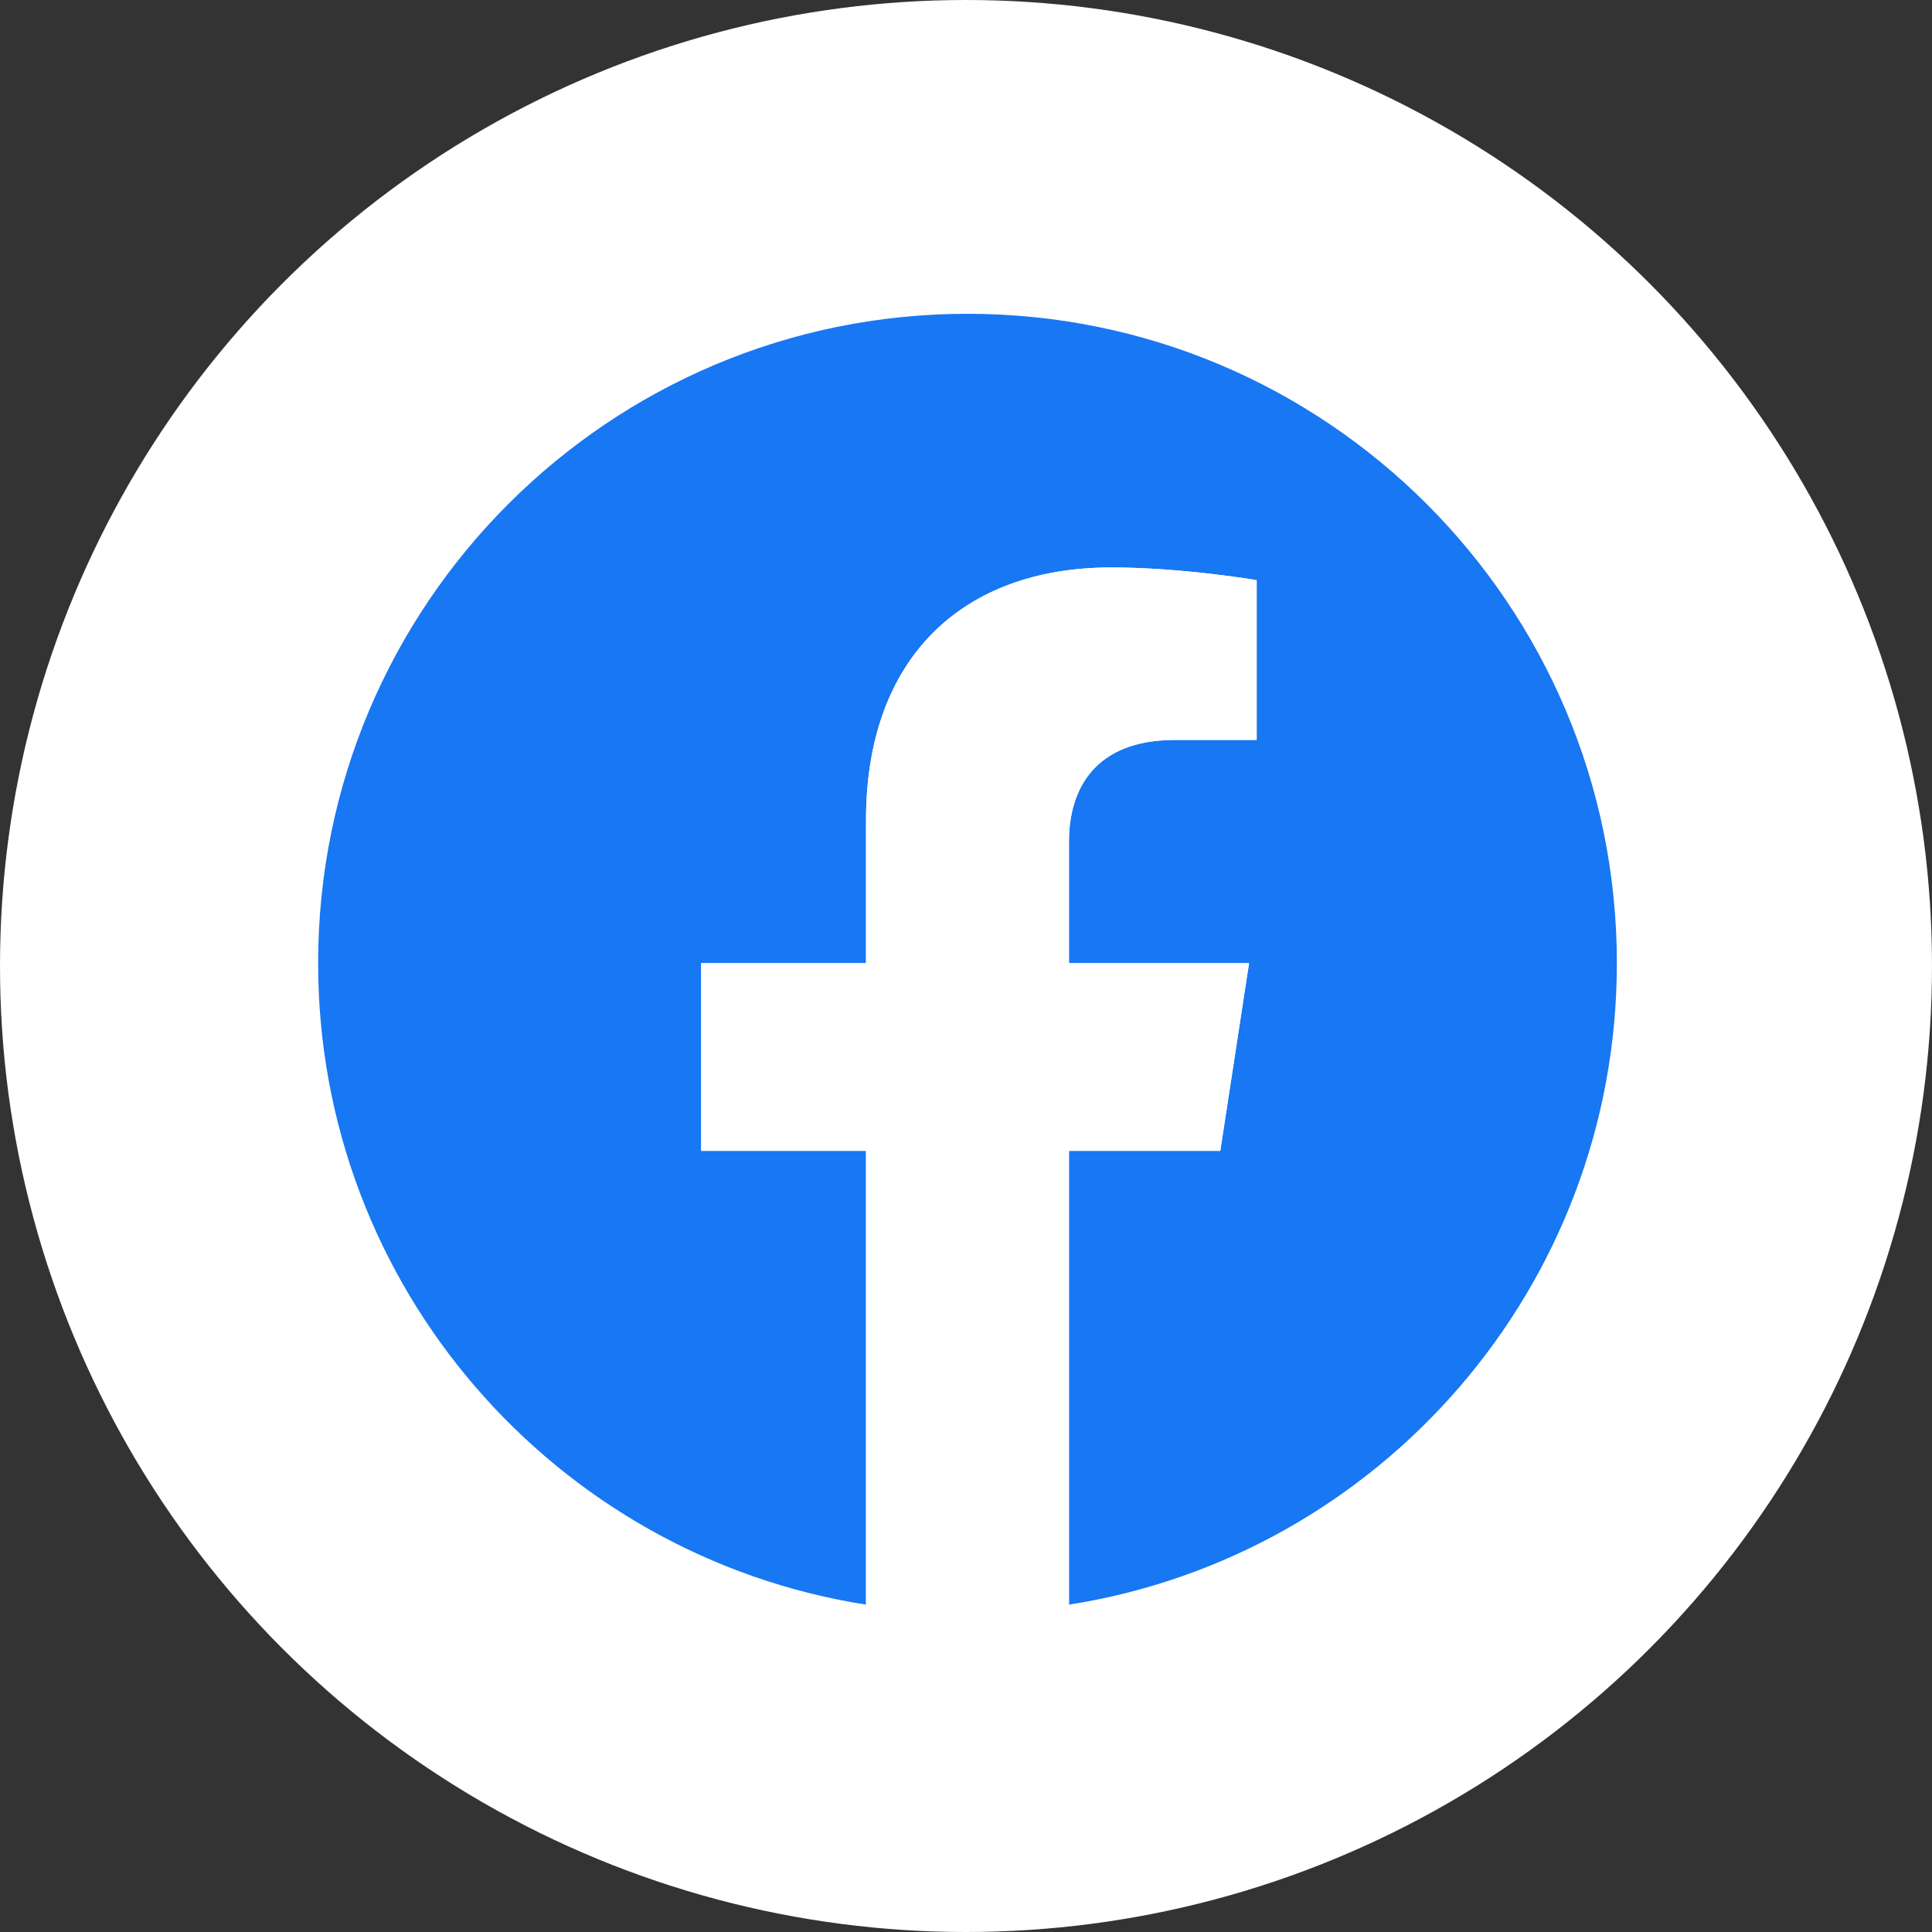<?xml version="1.0" encoding="UTF-8"?><svg xmlns="http://www.w3.org/2000/svg" viewBox="0 0 221.652 221.652"><rect x="0" y="0" width="221.652" height="221.652" fill="#333333" stroke="none"/><defs><style>.facebook_cls_1{fill:#fff;}.facebook_cls_2{fill:#1877f2;}</style></defs><g><g id="facebook"><g id="circle"><circle class="facebook_cls_1" cx="110.826" cy="110.826" r="110.826"/></g><path class="facebook_cls_2" d="m185.498,110.5c0-41.145-33.355-74.5-74.5-74.5S36.498,69.355,36.498,110.5c0,37.185,27.244,68.006,62.859,73.595v-52.059h-18.916v-21.535h18.916v-16.413c0-18.672,11.122-28.985,28.14-28.985,8.151,0,16.677,1.455,16.677,1.455v18.334h-9.394c-9.255,0-12.141,5.743-12.141,11.634v13.975h20.662l-3.303,21.535h-17.359v52.059c35.616-5.589,62.859-36.41,62.859-73.595Z"/><path class="facebook_cls_1" d="m139.998,132.035l3.303-21.535h-20.662v-13.975c0-5.892,2.886-11.634,12.141-11.634h9.394v-18.334s-8.526-1.455-16.677-1.455c-17.017,0-28.14,10.314-28.14,28.985v16.413h-18.916v21.535h18.916v52.059c3.793.595,7.681.905,11.641.905s7.848-.31,11.641-.905v-52.059h17.359Z"/></g></g></svg>